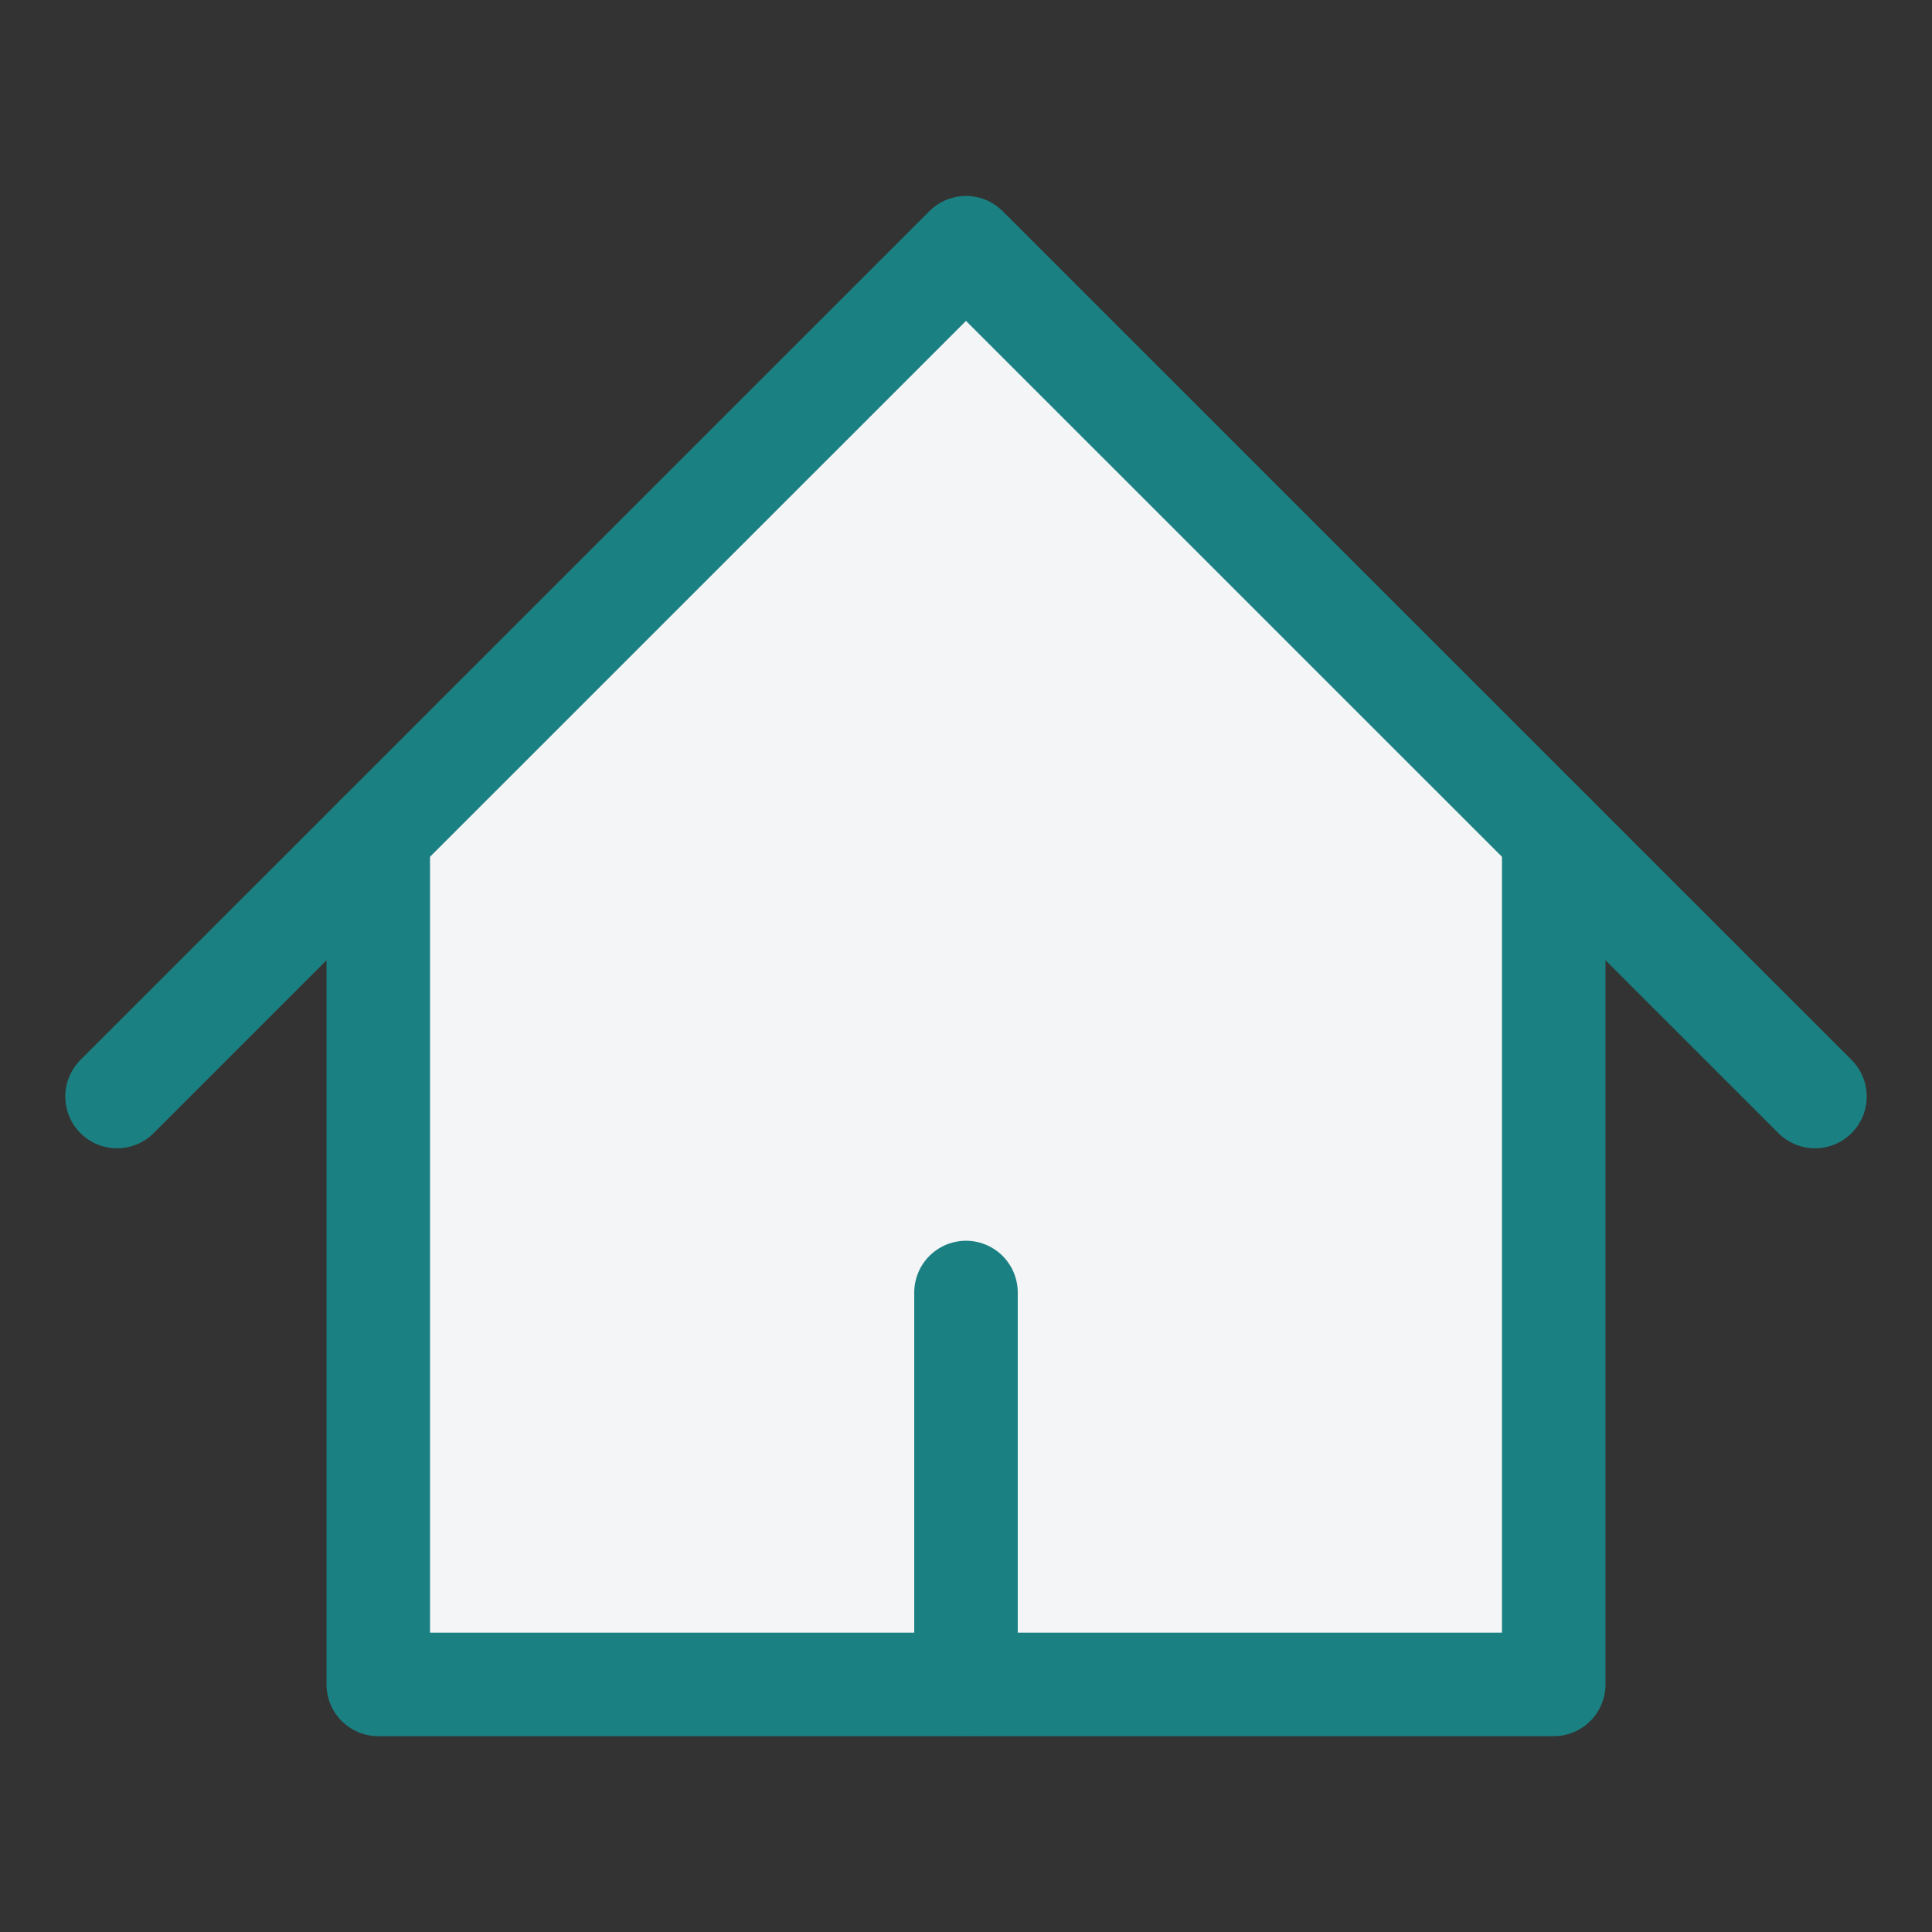<?xml version="1.0" encoding="UTF-8"?> <svg xmlns="http://www.w3.org/2000/svg" fill="none" viewBox="-0.375 -0.375 14 14" height="14" width="14" id="Home-2--Streamline-Core.svg"><rect x="-0.375" y="-0.375" width="14" height="14" fill="#333333" stroke="none"/><desc>Home 2 Streamline Icon: https://streamlinehq.com</desc><g id="Home-2--Streamline-Core.svg"><path id="Vector" fill="#f3f5f7" d="M2.366 11.83V5.679L6.625 1.42 10.884 5.679v6.152h-8.518Z" stroke-width="0.75"></path><path id="Vector_2" stroke="#1b8081" stroke-linecap="round" stroke-linejoin="round" d="M0.473 7.571 6.625 1.42 12.777 7.571" stroke-width="0.75"></path><path id="Vector_3" stroke="#1b8081" stroke-linecap="round" stroke-linejoin="round" d="M2.366 5.679v6.152h8.518V5.679" stroke-width="0.75"></path><path id="Vector_4" stroke="#1b8081" stroke-linecap="round" stroke-linejoin="round" d="M6.625 11.83v-2.839" stroke-width="0.75"></path></g></svg> 
